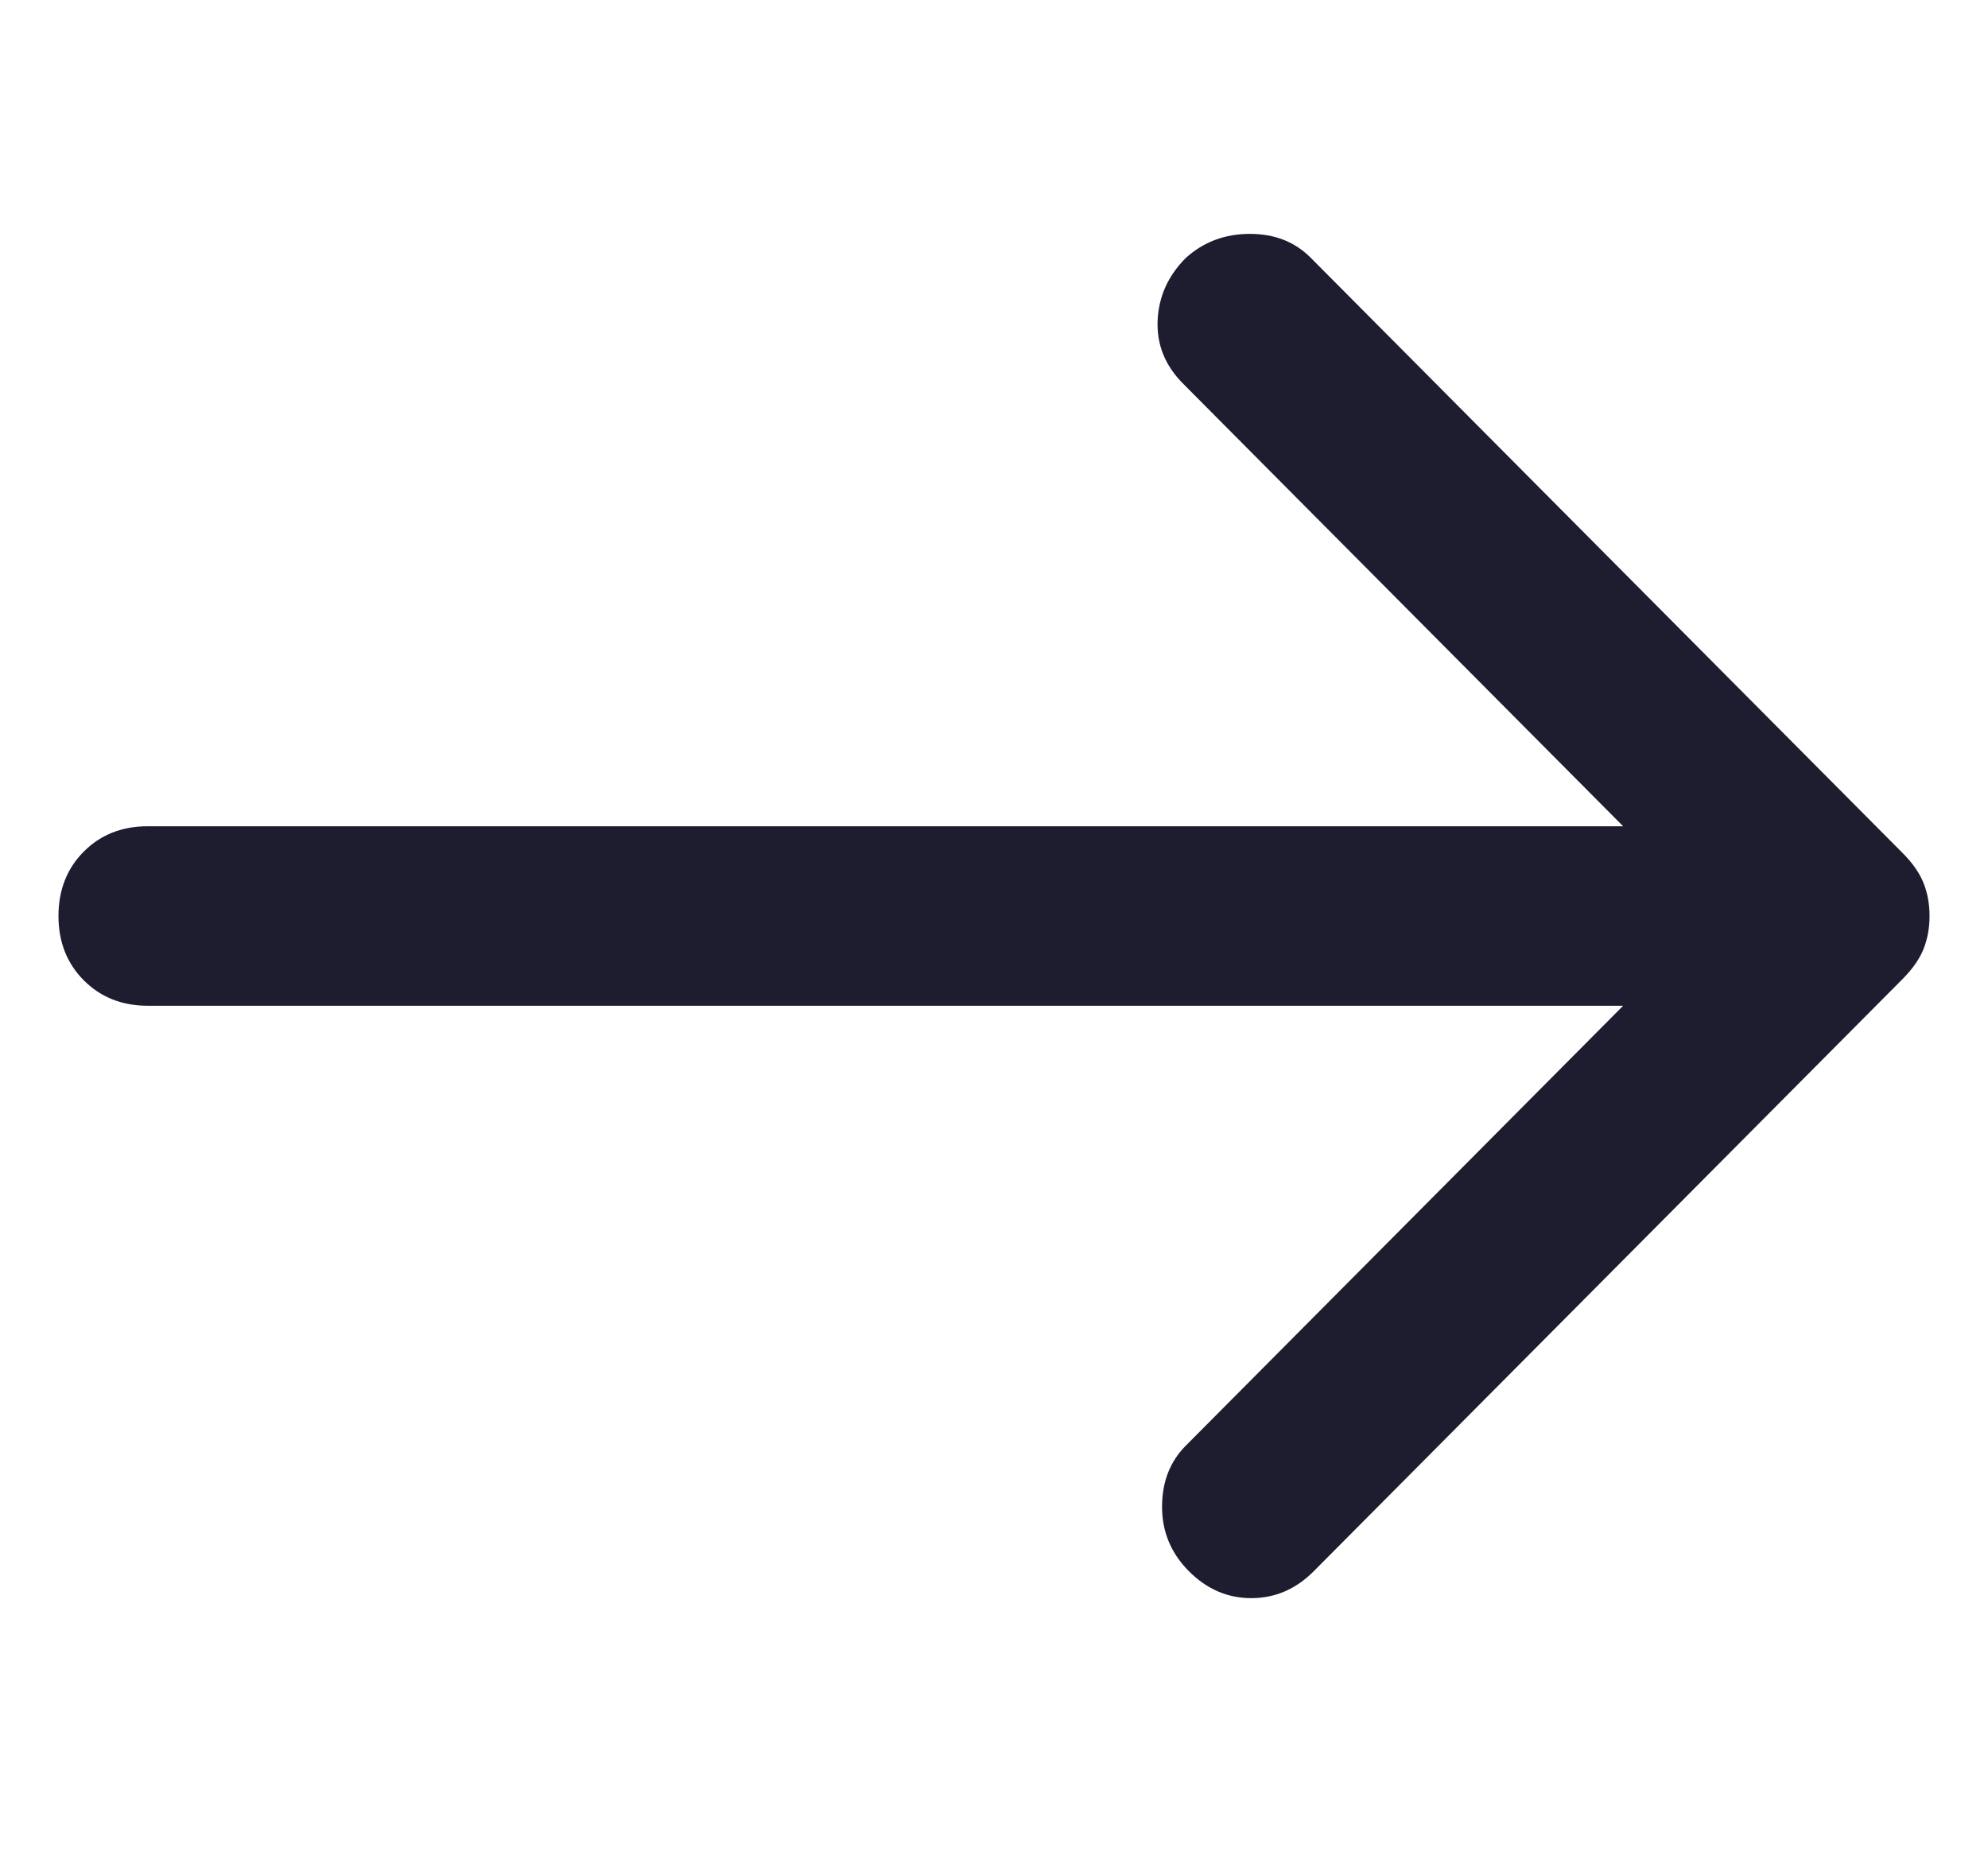 <svg width="17" height="16" viewBox="0 0 17 16" fill="none" xmlns="http://www.w3.org/2000/svg">
<g id="icon / arrow" clip-path="url(#clip0_1503_5540)">
<path id="Vector" d="M10.166 13.436C10.014 13.283 9.937 13.1 9.937 12.886C9.937 12.673 10.005 12.498 10.141 12.362L13.88 8.601H1.263C1.043 8.601 0.86 8.528 0.716 8.383C0.572 8.238 0.5 8.055 0.5 7.833C0.5 7.612 0.572 7.428 0.716 7.283C0.86 7.138 1.043 7.066 1.263 7.066H13.88L10.115 3.279C9.963 3.126 9.891 2.947 9.899 2.742C9.908 2.537 9.988 2.358 10.141 2.205C10.293 2.068 10.476 2 10.688 2C10.9 2 11.073 2.068 11.209 2.205L16.271 7.296C16.356 7.381 16.415 7.467 16.449 7.552C16.483 7.637 16.5 7.731 16.5 7.833C16.5 7.936 16.483 8.029 16.449 8.115C16.415 8.2 16.356 8.285 16.271 8.371L11.235 13.436C11.082 13.59 10.904 13.667 10.7 13.667C10.497 13.667 10.319 13.59 10.166 13.436Z" fill="#1E1D30"/>
</g>
<defs>
<clipPath id="clip0_1503_5540">
<rect width="16" height="16" fill="white" transform="translate(0.5)"/>
</clipPath>
</defs>
</svg>
